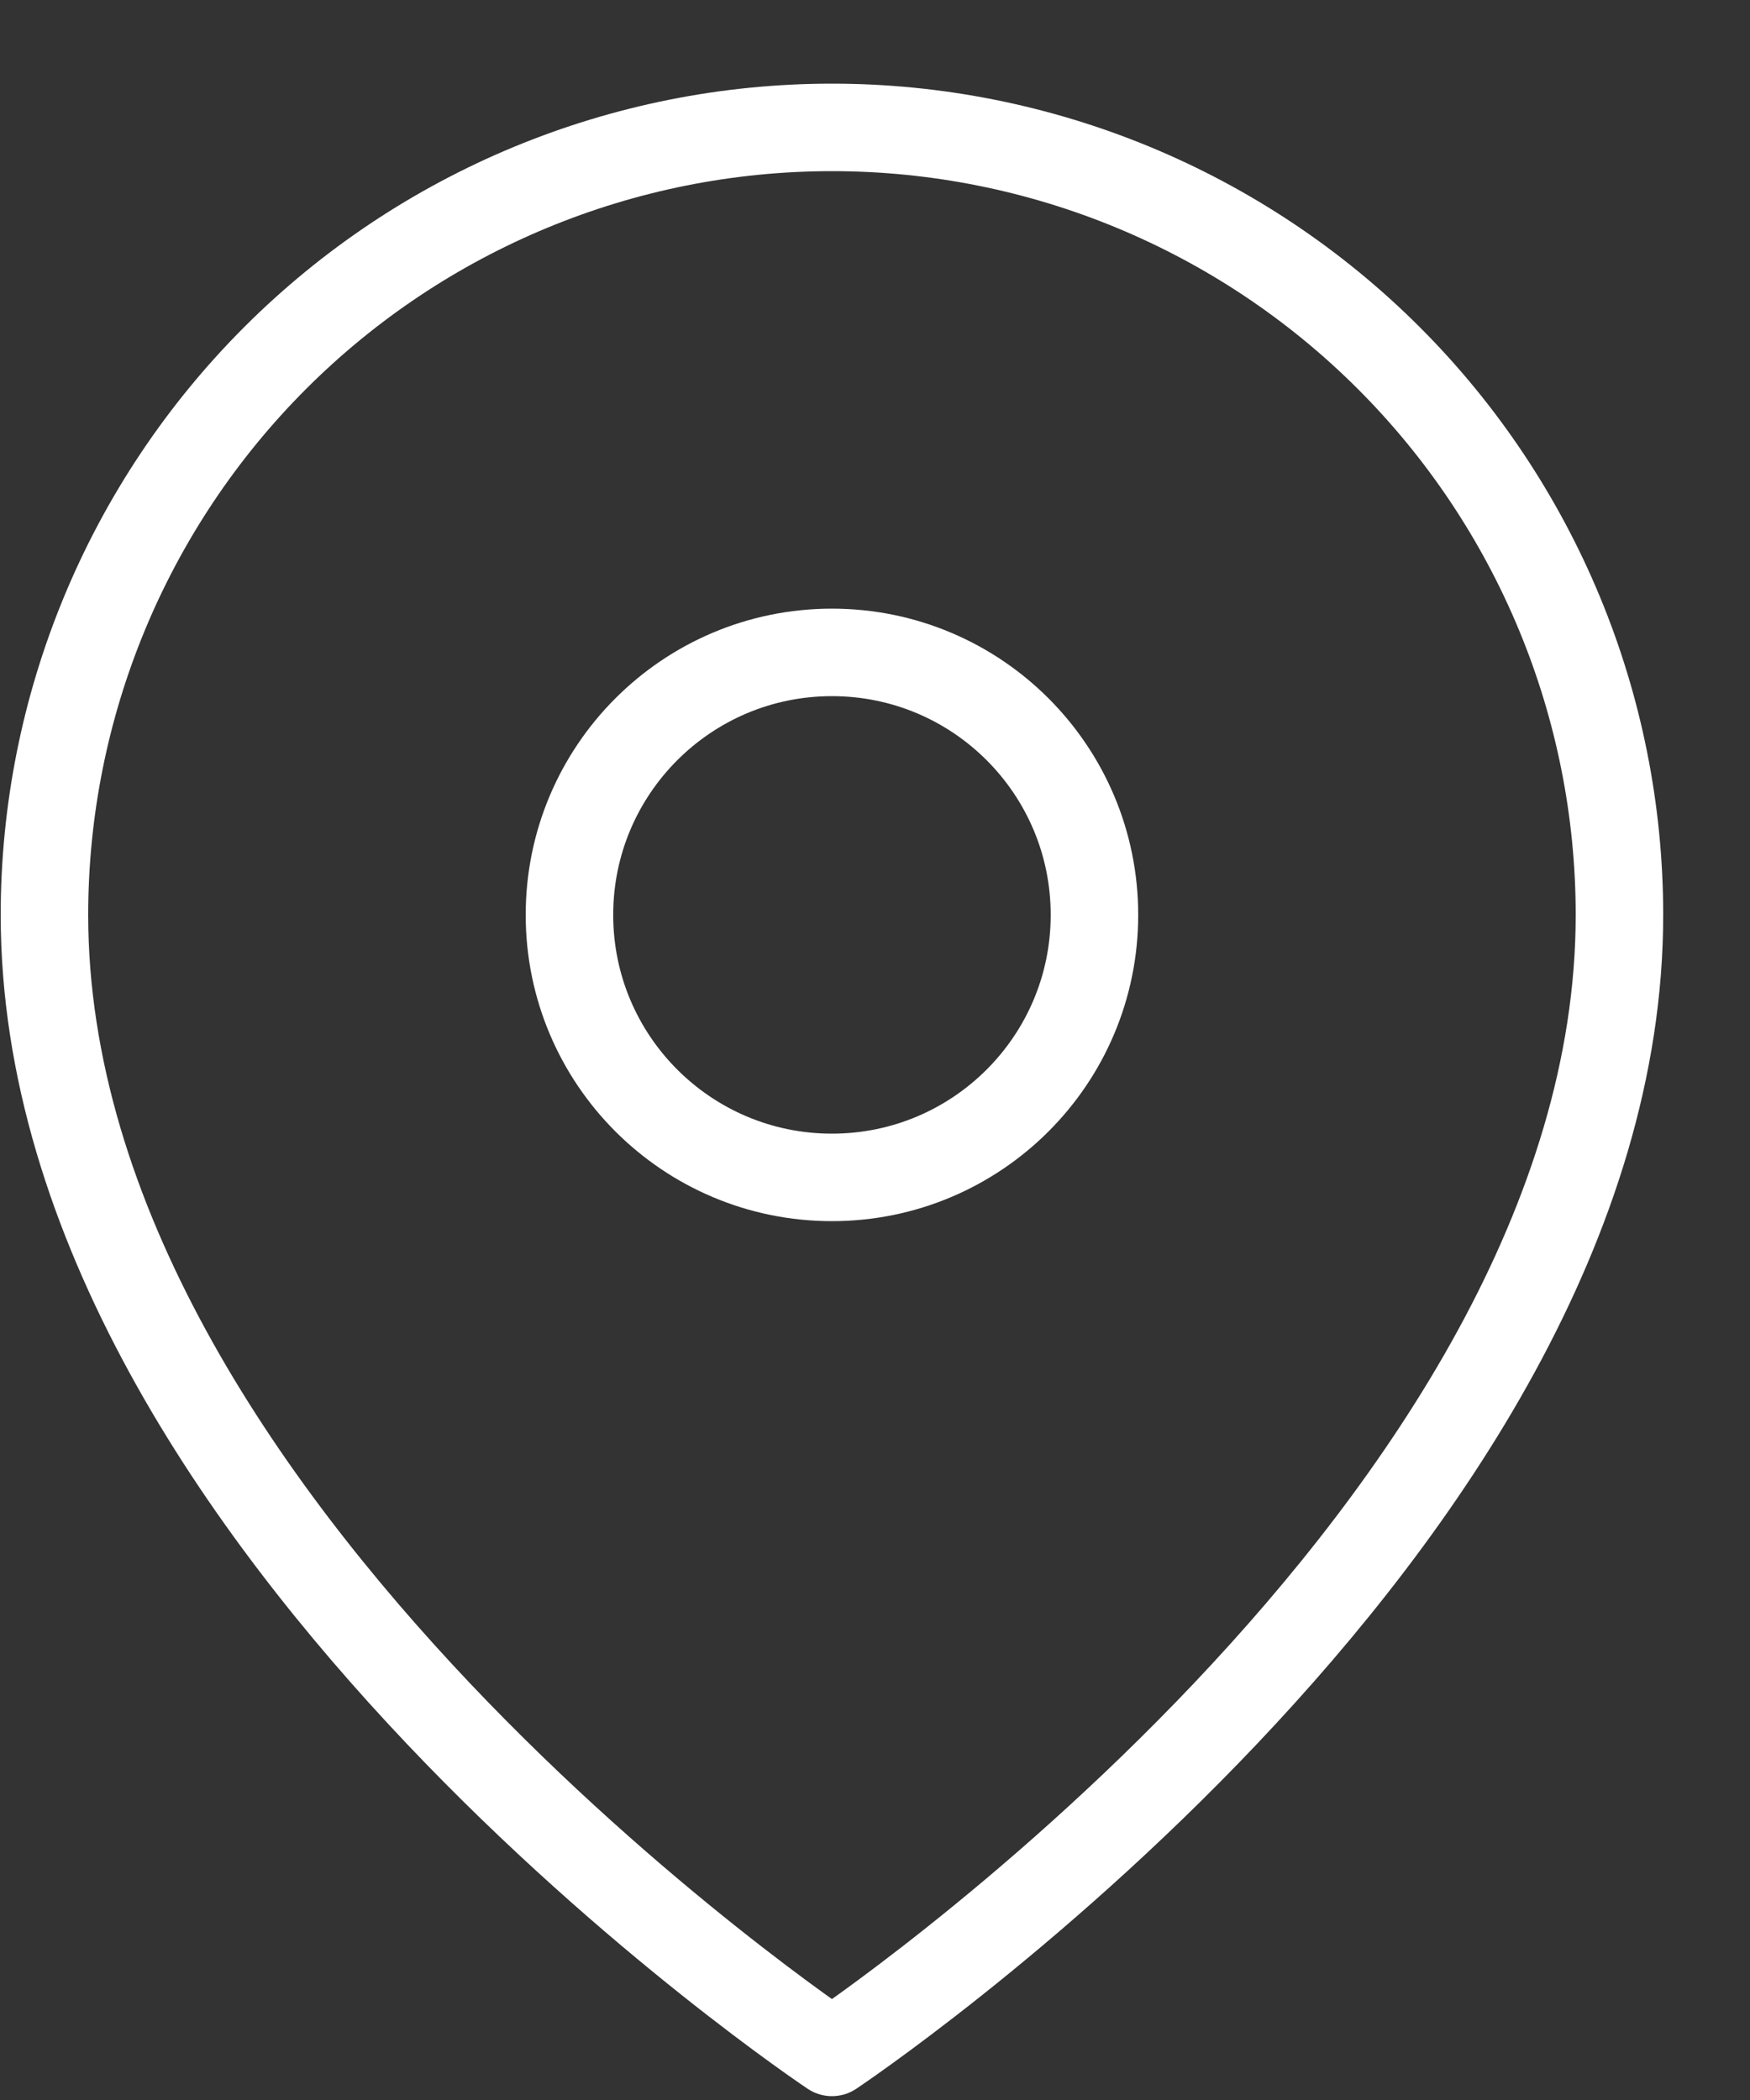 <?xml version="1.0" encoding="UTF-8"?> <svg xmlns="http://www.w3.org/2000/svg" width="20" height="24" viewBox="0 0 20 24" fill="none"><rect x="0" y="0" width="20" height="24" fill="#333333" stroke="none"/> <path d="M18.508 10.456C18.508 17.456 9.508 23.456 9.508 23.456C9.508 23.456 0.508 17.456 0.508 10.456C0.508 8.069 1.457 5.78 3.144 4.092C4.832 2.404 7.121 1.456 9.508 1.456C11.895 1.456 14.184 2.404 15.872 4.092C17.56 5.78 18.508 8.069 18.508 10.456Z" stroke="white" stroke-linecap="round" stroke-linejoin="round"></path> <path d="M9.508 13.456C11.165 13.456 12.508 12.113 12.508 10.456C12.508 8.799 11.165 7.456 9.508 7.456C7.851 7.456 6.508 8.799 6.508 10.456C6.508 12.113 7.851 13.456 9.508 13.456Z" stroke="white" stroke-linecap="round" stroke-linejoin="round"></path> </svg> 